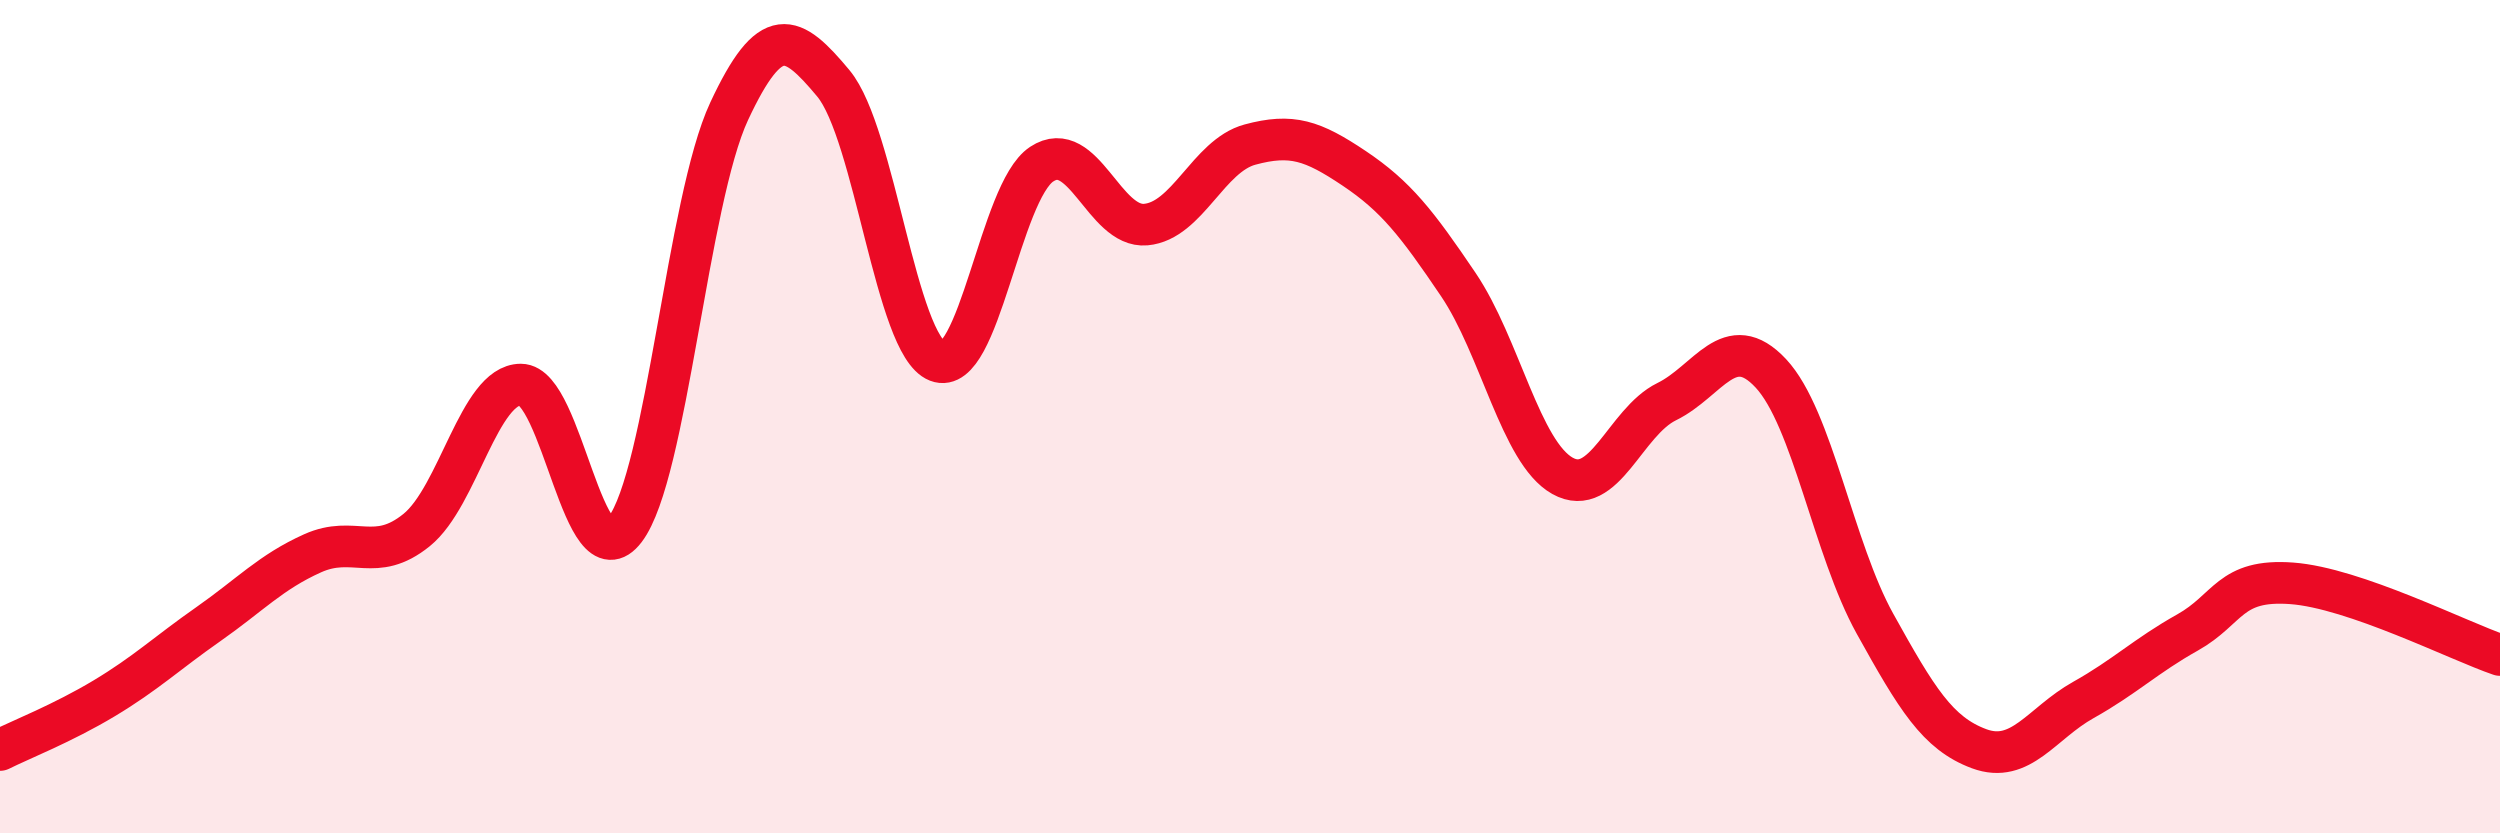 
    <svg width="60" height="20" viewBox="0 0 60 20" xmlns="http://www.w3.org/2000/svg">
      <path
        d="M 0,18 C 0.5,17.75 1.5,17.36 2.5,16.76 C 3.5,16.16 4,15.68 5,14.98 C 6,14.28 6.5,13.73 7.5,13.28 C 8.5,12.83 9,13.53 10,12.72 C 11,11.91 11.5,9.23 12.5,9.23 C 13.5,9.23 14,14.02 15,12.71 C 16,11.4 16.5,4.81 17.5,2.67 C 18.5,0.53 19,0.8 20,2 C 21,3.2 21.5,8.28 22.5,8.67 C 23.5,9.06 24,4.6 25,3.94 C 26,3.28 26.5,5.48 27.5,5.39 C 28.5,5.3 29,3.74 30,3.47 C 31,3.2 31.5,3.37 32.5,4.04 C 33.5,4.71 34,5.35 35,6.83 C 36,8.31 36.5,10.86 37.5,11.42 C 38.5,11.98 39,10.13 40,9.64 C 41,9.15 41.5,7.89 42.5,8.96 C 43.5,10.03 44,13.17 45,14.97 C 46,16.77 46.5,17.6 47.5,17.97 C 48.5,18.34 49,17.36 50,16.8 C 51,16.24 51.5,15.74 52.5,15.18 C 53.5,14.62 53.5,13.89 55,14 C 56.5,14.11 59,15.38 60,15.72L60 20L0 20Z"
        fill="#EB0A25"
        opacity="0.1"
        stroke-linecap="round"
        stroke-linejoin="round"
      />
      <path
        d="M 0,18 C 0.5,17.75 1.5,17.36 2.5,16.76 C 3.5,16.16 4,15.68 5,14.98 C 6,14.28 6.5,13.73 7.5,13.28 C 8.5,12.83 9,13.53 10,12.72 C 11,11.91 11.5,9.23 12.5,9.23 C 13.5,9.23 14,14.02 15,12.71 C 16,11.4 16.5,4.81 17.5,2.67 C 18.5,0.53 19,0.8 20,2 C 21,3.2 21.5,8.28 22.5,8.67 C 23.5,9.06 24,4.6 25,3.94 C 26,3.28 26.5,5.48 27.5,5.39 C 28.5,5.3 29,3.74 30,3.47 C 31,3.2 31.5,3.37 32.5,4.04 C 33.5,4.71 34,5.35 35,6.83 C 36,8.31 36.5,10.86 37.5,11.42 C 38.5,11.98 39,10.13 40,9.64 C 41,9.15 41.5,7.89 42.5,8.96 C 43.5,10.03 44,13.17 45,14.97 C 46,16.77 46.5,17.6 47.5,17.97 C 48.5,18.34 49,17.36 50,16.8 C 51,16.24 51.5,15.74 52.5,15.18 C 53.5,14.62 53.5,13.89 55,14 C 56.5,14.11 59,15.38 60,15.72"
        stroke="#EB0A25"
        stroke-width="1"
        fill="none"
        stroke-linecap="round"
        stroke-linejoin="round"
      />
    </svg>
  